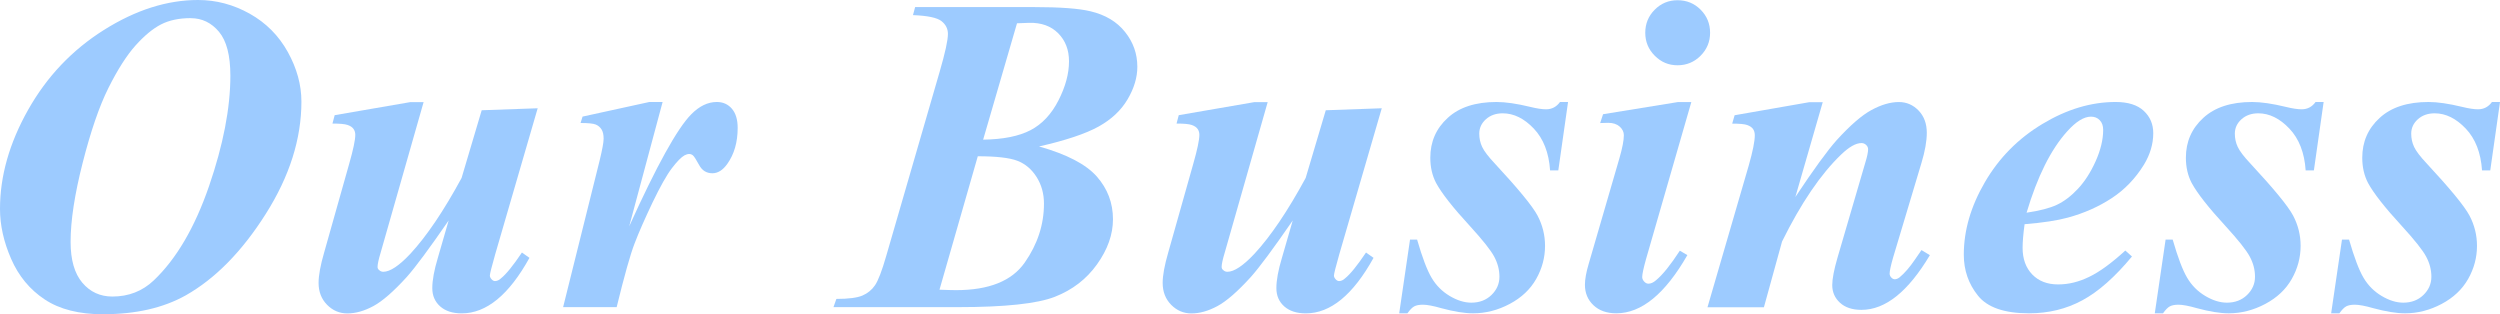 <?xml version="1.0" encoding="UTF-8"?><svg id="_レイヤー_2" xmlns="http://www.w3.org/2000/svg" viewBox="0 0 441.25 55.47"><defs><style>.cls-1{fill:#9dcbff;}</style></defs><g id="_レイヤー_1-2"><path class="cls-1" d="M18.24,55.47c-4.27,0-7.72-.87-10.35-2.62-2.63-1.74-4.6-4.13-5.92-7.15-1.32-3.02-1.97-5.96-1.97-8.83,0-5.78,1.65-11.61,4.96-17.48,3.31-5.87,7.77-10.57,13.38-14.1C23.95,1.76,29.49,0,34.96,0c3.2,0,6.24.81,9.12,2.42,2.88,1.62,5.12,3.87,6.72,6.76s2.4,5.81,2.4,8.75c0,6.59-2.1,13.2-6.29,19.82-4.19,6.63-8.91,11.43-14.14,14.39-3.96,2.21-8.8,3.32-14.53,3.32ZM33.67,3.2c-2.06,0-3.81.37-5.25,1.11s-2.95,1.99-4.51,3.73c-1.56,1.75-3.15,4.24-4.77,7.48-1.62,3.24-3.13,7.65-4.55,13.22-1.42,5.57-2.13,10.22-2.13,13.95,0,3.18.69,5.58,2.07,7.21,1.38,1.63,3.15,2.44,5.31,2.44,2.86,0,5.3-.95,7.3-2.85,3.98-3.78,7.23-9.32,9.75-16.62,2.51-7.3,3.77-13.81,3.77-19.51,0-3.57-.67-6.15-2.01-7.75-1.34-1.6-3-2.4-4.98-2.4Z"/><path class="cls-1" d="M74.77,18.01l-7.58,26.56c-.37,1.22-.55,2.07-.55,2.54,0,.23.09.42.27.55.21.21.46.31.74.31,1.2,0,2.8-1.07,4.8-3.2,2.86-3.1,5.87-7.55,9.02-13.36l3.55-11.95,9.88-.35-7.5,25.78c-.62,2.19-.94,3.44-.94,3.75,0,.21.1.42.29.64.2.22.4.33.61.33.36,0,.72-.16,1.05-.47.94-.75,2.17-2.28,3.71-4.57l1.33.94c-3.62,6.54-7.6,9.8-11.95,9.8-1.62,0-2.88-.41-3.81-1.23-.92-.82-1.39-1.89-1.39-3.22,0-1.41.33-3.19.98-5.35l1.91-6.6c-3.39,4.92-5.85,8.24-7.38,9.96-2.34,2.58-4.32,4.3-5.92,5.16s-3.13,1.29-4.59,1.29c-1.38,0-2.57-.51-3.57-1.52-1-1.02-1.5-2.3-1.5-3.87,0-1.33.33-3.11.98-5.35l4.41-15.62c.73-2.55,1.09-4.27,1.09-5.16,0-.39-.1-.74-.31-1.04-.21-.3-.55-.53-1.04-.7-.48-.17-1.37-.25-2.68-.25l.39-1.48,13.32-2.3h2.34Z"/><path class="cls-1" d="M116.95,18.01l-5.9,21.95c4.84-10.7,8.49-17.29,10.94-19.77,1.43-1.46,2.94-2.19,4.53-2.19,1.09,0,1.98.4,2.66,1.19.68.79,1.02,1.92,1.02,3.38,0,2.53-.61,4.65-1.84,6.37-.78,1.09-1.65,1.64-2.62,1.64-1.04,0-1.82-.48-2.34-1.45-.52-.96-.89-1.53-1.09-1.7-.21-.17-.43-.25-.66-.25-.26,0-.53.08-.82.23-.57.31-1.32,1.07-2.25,2.29-.92,1.21-2.06,3.24-3.42,6.07-1.35,2.84-2.41,5.24-3.16,7.21-.76,1.97-1.81,5.71-3.16,11.23h-9.45l6.45-25.9c.47-1.93.7-3.2.7-3.83,0-.7-.12-1.25-.37-1.64-.25-.39-.59-.68-1.02-.86-.43-.18-1.32-.27-2.68-.27l.35-1.13,11.8-2.58h2.34Z"/><path class="cls-1" d="M161.52,1.25h20.94c4.66,0,7.99.25,10,.74,2.63.62,4.67,1.84,6.11,3.65,1.45,1.81,2.17,3.86,2.17,6.15,0,1.88-.57,3.79-1.72,5.74-1.15,1.95-2.86,3.56-5.14,4.82-2.28,1.26-5.78,2.43-10.49,3.5,4.9,1.38,8.29,3.15,10.2,5.31,1.9,2.16,2.85,4.67,2.85,7.54,0,2.68-.94,5.33-2.81,7.95s-4.36,4.53-7.46,5.74c-3.1,1.21-8.78,1.82-17.03,1.82h-22.03l.51-1.45c2.13,0,3.67-.2,4.59-.59.92-.39,1.67-1,2.23-1.82.56-.82,1.22-2.53,1.97-5.14l9.45-32.58c.96-3.31,1.45-5.52,1.45-6.64,0-.91-.38-1.67-1.15-2.27-.77-.6-2.44-.95-5.02-1.05l.39-1.45ZM172.58,27.58l-6.76,23.55c1.3.05,2.28.08,2.93.08,5.81,0,9.84-1.62,12.11-4.86s3.4-6.71,3.4-10.41c0-1.77-.44-3.34-1.31-4.71-.87-1.37-2-2.32-3.38-2.85-1.38-.53-3.71-.8-6.99-.8ZM173.52,24.65c3.54-.05,6.33-.61,8.38-1.68,2.04-1.07,3.68-2.82,4.92-5.25,1.24-2.43,1.86-4.73,1.86-6.89,0-2.03-.64-3.68-1.91-4.96-1.28-1.28-2.98-1.89-5.12-1.84l-2.15.08-5.98,20.55Z"/><path class="cls-1" d="M223.75,18.01l-7.58,26.56c-.37,1.22-.55,2.07-.55,2.54,0,.23.09.42.27.55.21.21.46.31.74.31,1.2,0,2.8-1.07,4.8-3.2,2.86-3.1,5.87-7.55,9.02-13.36l3.55-11.95,9.88-.35-7.5,25.78c-.62,2.19-.94,3.44-.94,3.75,0,.21.1.42.29.64.2.22.4.33.61.33.36,0,.72-.16,1.05-.47.94-.75,2.17-2.28,3.71-4.57l1.33.94c-3.62,6.54-7.6,9.8-11.95,9.8-1.62,0-2.88-.41-3.81-1.23-.92-.82-1.39-1.89-1.39-3.22,0-1.41.33-3.19.98-5.35l1.91-6.6c-3.39,4.92-5.85,8.24-7.38,9.96-2.34,2.58-4.32,4.3-5.92,5.16s-3.13,1.29-4.59,1.29c-1.38,0-2.57-.51-3.57-1.52-1-1.02-1.5-2.3-1.5-3.87,0-1.33.33-3.11.98-5.35l4.41-15.62c.73-2.55,1.09-4.27,1.09-5.16,0-.39-.1-.74-.31-1.04-.21-.3-.55-.53-1.04-.7-.48-.17-1.37-.25-2.68-.25l.39-1.48,13.32-2.3h2.34Z"/><path class="cls-1" d="M276.76,18.01l-1.72,12.07h-1.45c-.21-3.12-1.17-5.59-2.87-7.38-1.71-1.8-3.54-2.7-5.49-2.7-1.2,0-2.19.35-2.97,1.05s-1.17,1.55-1.17,2.54c0,.83.17,1.62.51,2.34.34.73,1.09,1.72,2.27,2.97,4.11,4.43,6.61,7.47,7.5,9.14.88,1.67,1.33,3.45,1.33,5.35,0,2.06-.52,4-1.56,5.84-1.04,1.84-2.6,3.31-4.67,4.41s-4.23,1.66-6.46,1.66c-1.51,0-3.37-.3-5.59-.9-1.46-.42-2.55-.62-3.28-.62-.65,0-1.16.1-1.52.29-.37.2-.77.61-1.21,1.23h-1.45l1.91-13.01h1.25c.91,3.15,1.76,5.4,2.56,6.74.79,1.34,1.86,2.41,3.18,3.2,1.33.79,2.6,1.19,3.83,1.19,1.43,0,2.62-.45,3.55-1.35s1.41-1.97,1.41-3.22-.31-2.41-.92-3.55c-.61-1.15-2.03-2.93-4.24-5.35-3.05-3.31-5.05-5.86-6.02-7.66-.68-1.3-1.02-2.79-1.02-4.45,0-2.81,1.02-5.16,3.07-7.03,2.04-1.88,4.92-2.81,8.61-2.81,1.61,0,3.59.29,5.94.86,1.17.29,2.11.43,2.81.43,1.02,0,1.84-.43,2.46-1.29h1.41Z"/><path class="cls-1" d="M298.52,18.01l-8.01,27.77c-.44,1.59-.66,2.63-.66,3.12,0,.29.12.55.35.8.23.25.48.37.74.37.44,0,.88-.2,1.33-.59,1.17-.96,2.58-2.71,4.22-5.23l1.33.78c-3.93,6.85-8.11,10.27-12.54,10.27-1.69,0-3.04-.48-4.04-1.43-1-.95-1.5-2.15-1.5-3.61,0-.96.22-2.19.66-3.67l5.43-18.67c.52-1.8.78-3.15.78-4.06,0-.57-.25-1.08-.74-1.52-.5-.44-1.17-.66-2.03-.66-.39,0-.86.01-1.41.04l.51-1.56,13.24-2.15h2.34ZM296.09.04c1.61,0,2.97.56,4.08,1.68,1.11,1.12,1.66,2.47,1.66,4.06s-.56,2.94-1.68,4.06-2.47,1.68-4.06,1.68-2.9-.56-4.02-1.68c-1.12-1.12-1.68-2.47-1.68-4.06s.55-2.94,1.66-4.06c1.11-1.12,2.45-1.68,4.04-1.68Z"/><path class="cls-1" d="M321.72,18.01l-4.84,16.76c3.25-4.9,5.69-8.24,7.3-10.04,2.37-2.6,4.41-4.38,6.13-5.31s3.33-1.41,4.84-1.41c1.35,0,2.51.5,3.48,1.5.96,1,1.45,2.31,1.45,3.93,0,1.46-.31,3.23-.94,5.31l-5,16.68c-.42,1.46-.62,2.41-.62,2.85,0,.26.1.5.29.7.2.21.4.31.61.31.26,0,.53-.1.82-.31.91-.75,1.84-1.82,2.77-3.2.23-.36.61-.91,1.13-1.64l1.48.9c-3.83,6.43-7.85,9.65-12.07,9.65-1.62,0-2.88-.42-3.79-1.25-.91-.83-1.37-1.88-1.37-3.12,0-1.09.31-2.72.94-4.88l4.88-16.68c.34-1.09.51-1.9.51-2.42,0-.29-.12-.54-.35-.76-.23-.22-.51-.33-.82-.33-.99,0-2.19.68-3.59,2.03-3.59,3.44-7.07,8.55-10.43,15.35l-3.2,11.6h-9.96l7.3-25.08c.7-2.47,1.05-4.23,1.05-5.27,0-.44-.1-.81-.31-1.11-.21-.3-.55-.53-1.02-.7-.47-.17-1.35-.25-2.66-.25l.43-1.48,13.16-2.3h2.38Z"/><path class="cls-1" d="M357.34,39.57c-.23,1.69-.35,3.09-.35,4.18,0,1.95.57,3.52,1.7,4.69s2.65,1.76,4.55,1.76,3.65-.44,5.49-1.33c1.84-.88,3.96-2.43,6.39-4.65l1.17,1.05c-3,3.62-5.91,6.2-8.75,7.73-2.84,1.54-5.98,2.3-9.41,2.3-4.35,0-7.36-1.04-9.02-3.12-1.67-2.08-2.5-4.49-2.5-7.23,0-4.27,1.24-8.54,3.73-12.81,2.49-4.27,5.87-7.7,10.16-10.27,4.28-2.58,8.59-3.87,12.91-3.87,2.19,0,3.84.52,4.96,1.56,1.12,1.04,1.68,2.36,1.68,3.95,0,1.9-.55,3.75-1.64,5.55-1.51,2.45-3.41,4.42-5.7,5.92-2.29,1.5-4.86,2.64-7.7,3.42-1.9.52-4.45.91-7.66,1.17ZM357.7,37.54c2.29-.34,4.07-.8,5.33-1.39,1.26-.59,2.5-1.52,3.71-2.81s2.26-2.92,3.14-4.88c.88-1.97,1.33-3.81,1.33-5.53,0-.73-.2-1.3-.61-1.72-.4-.42-.92-.62-1.54-.62-1.25,0-2.66.87-4.22,2.62-2.87,3.18-5.25,7.96-7.15,14.34Z"/><path class="cls-1" d="M410.12,18.01l-1.72,12.07h-1.45c-.21-3.12-1.17-5.59-2.87-7.38-1.71-1.8-3.54-2.7-5.49-2.7-1.2,0-2.19.35-2.97,1.05s-1.17,1.55-1.17,2.54c0,.83.17,1.62.51,2.34.34.73,1.09,1.72,2.27,2.97,4.11,4.43,6.61,7.47,7.5,9.14.88,1.67,1.33,3.45,1.33,5.35,0,2.06-.52,4-1.56,5.84-1.04,1.84-2.6,3.31-4.67,4.41s-4.23,1.66-6.46,1.66c-1.51,0-3.37-.3-5.59-.9-1.46-.42-2.55-.62-3.28-.62-.65,0-1.16.1-1.52.29-.37.2-.77.61-1.21,1.23h-1.45l1.91-13.01h1.25c.91,3.15,1.76,5.4,2.56,6.74.79,1.34,1.86,2.41,3.18,3.2,1.33.79,2.6,1.19,3.83,1.19,1.43,0,2.62-.45,3.55-1.35s1.41-1.97,1.41-3.22-.31-2.41-.92-3.55c-.61-1.15-2.03-2.93-4.24-5.35-3.05-3.31-5.05-5.86-6.02-7.66-.68-1.3-1.02-2.79-1.02-4.45,0-2.81,1.02-5.16,3.07-7.03,2.04-1.88,4.92-2.81,8.61-2.81,1.61,0,3.59.29,5.94.86,1.17.29,2.11.43,2.81.43,1.02,0,1.84-.43,2.46-1.29h1.41Z"/><path class="cls-1" d="M441.25,18.01l-1.72,12.07h-1.45c-.21-3.12-1.17-5.59-2.87-7.38-1.71-1.8-3.54-2.7-5.49-2.7-1.2,0-2.19.35-2.97,1.05s-1.17,1.55-1.17,2.54c0,.83.17,1.62.51,2.34.34.73,1.09,1.72,2.27,2.97,4.11,4.43,6.61,7.47,7.5,9.14.88,1.67,1.33,3.45,1.33,5.35,0,2.06-.52,4-1.56,5.84-1.04,1.84-2.6,3.31-4.67,4.41s-4.23,1.66-6.46,1.66c-1.51,0-3.37-.3-5.59-.9-1.46-.42-2.55-.62-3.28-.62-.65,0-1.16.1-1.52.29-.37.2-.77.61-1.21,1.23h-1.45l1.91-13.01h1.25c.91,3.15,1.76,5.4,2.56,6.74.79,1.34,1.86,2.41,3.18,3.2,1.33.79,2.6,1.19,3.83,1.19,1.43,0,2.62-.45,3.55-1.35s1.41-1.97,1.41-3.22-.31-2.41-.92-3.55c-.61-1.15-2.03-2.93-4.24-5.35-3.05-3.31-5.05-5.86-6.02-7.66-.68-1.3-1.02-2.79-1.02-4.45,0-2.81,1.02-5.16,3.07-7.03,2.04-1.88,4.92-2.81,8.61-2.81,1.61,0,3.59.29,5.94.86,1.17.29,2.11.43,2.81.43,1.02,0,1.84-.43,2.46-1.29h1.41Z"/></g></svg>